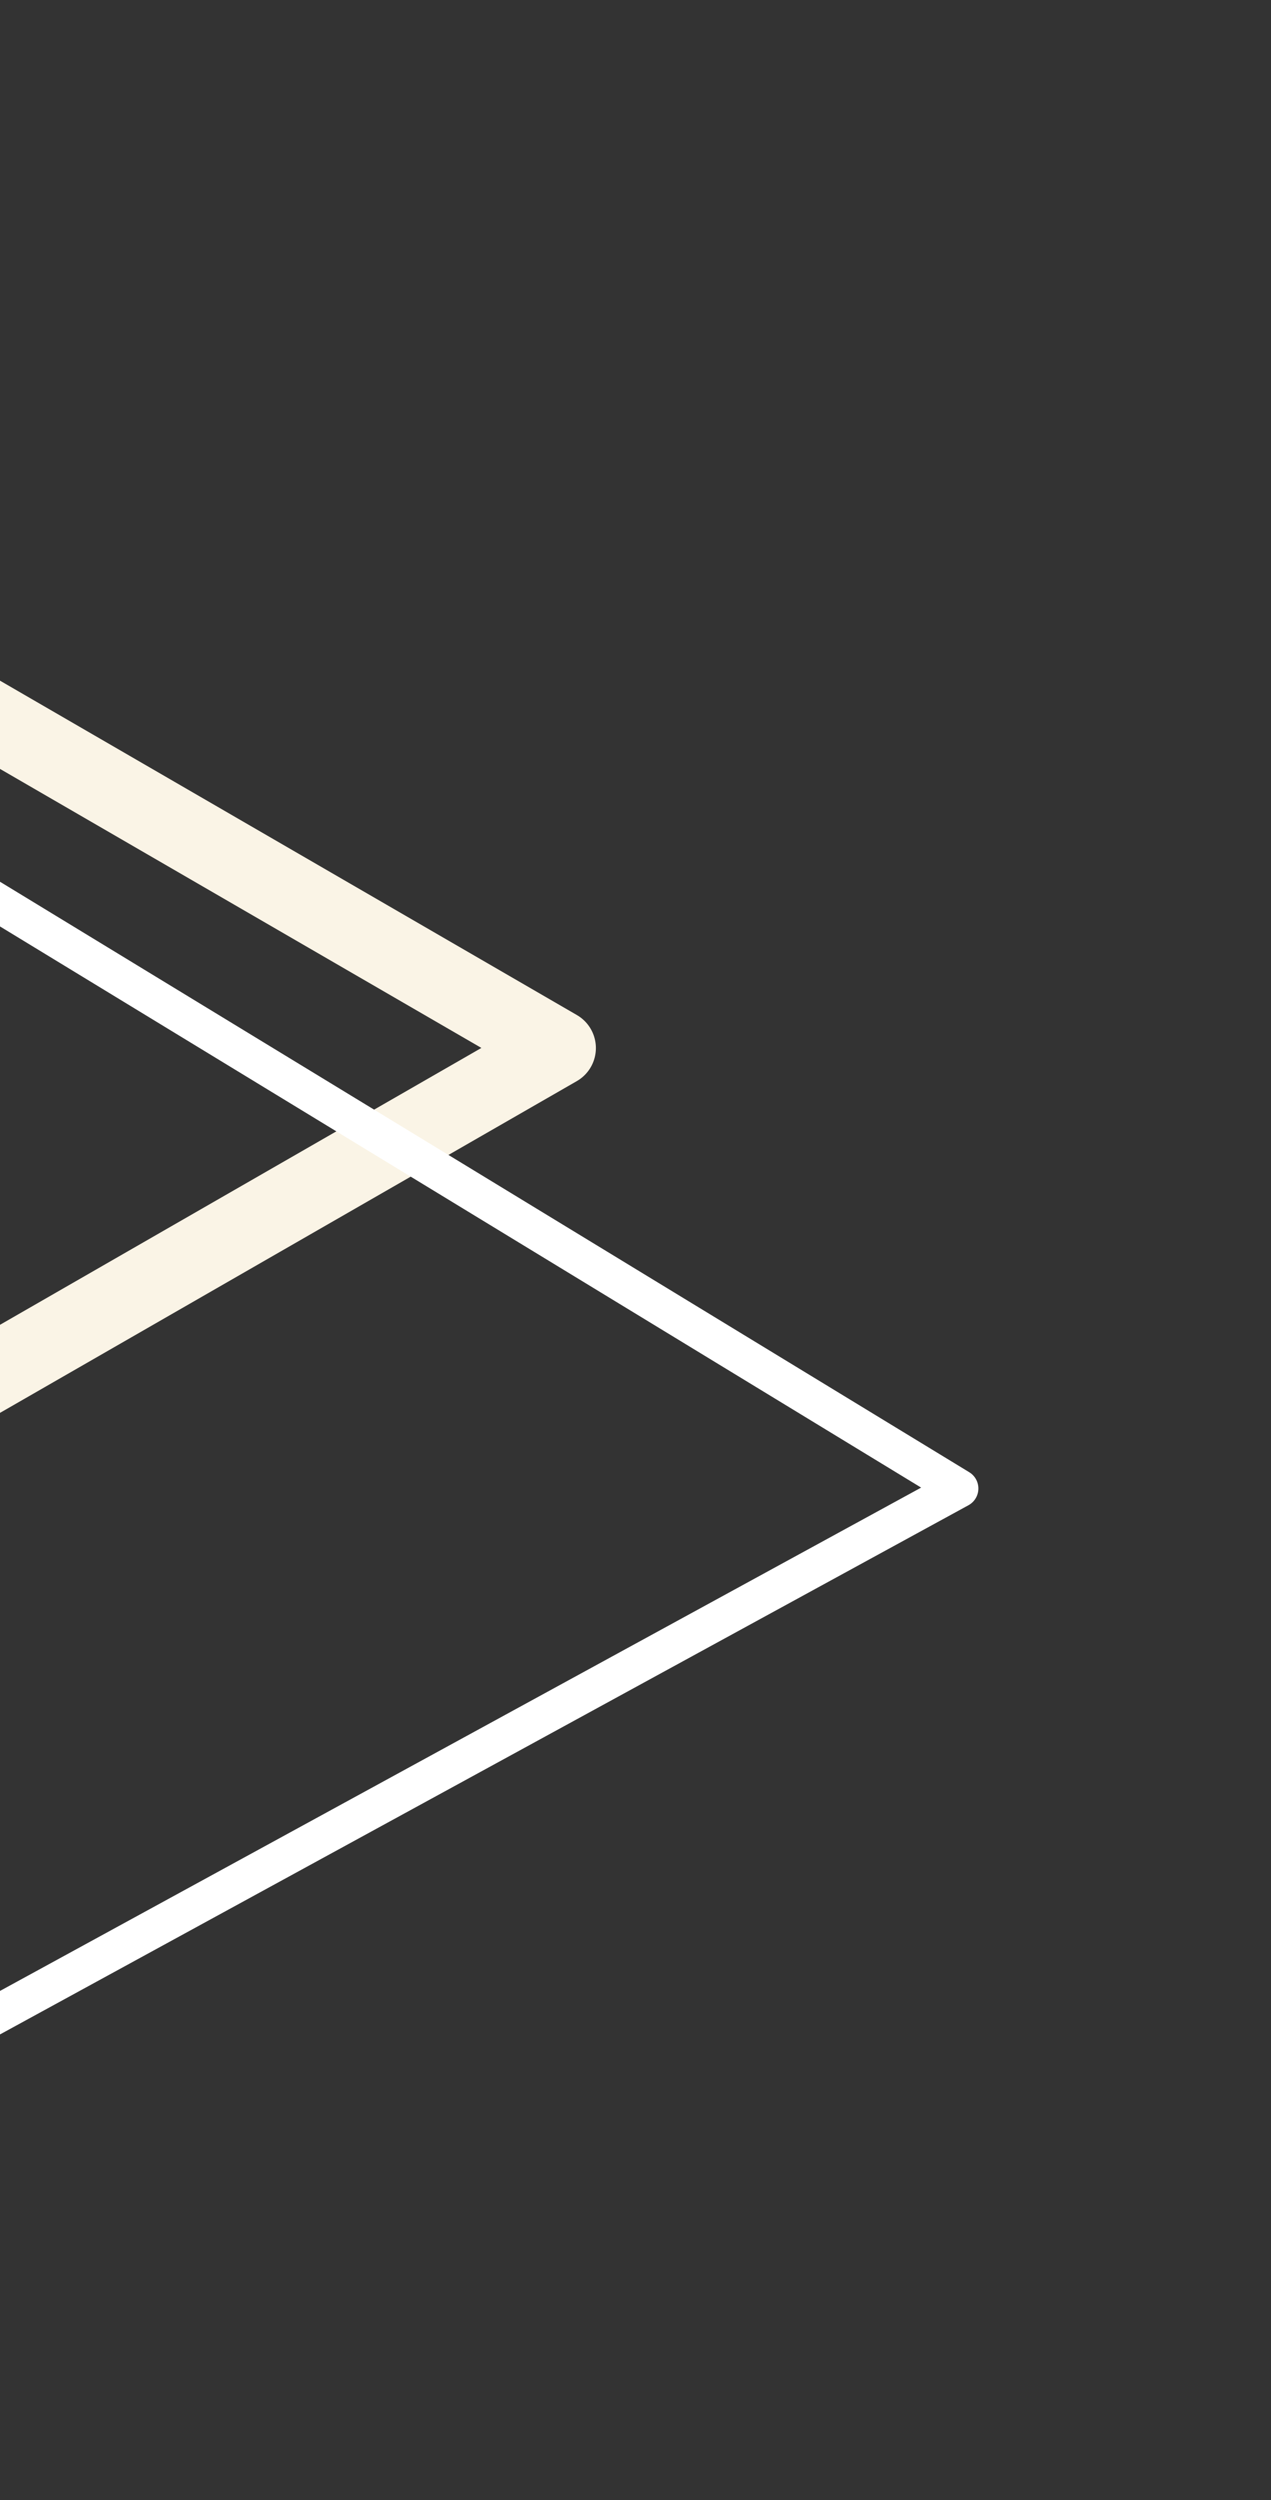 <svg width="333" height="655" viewBox="0 0 333 655" fill="none" xmlns="http://www.w3.org/2000/svg">
<rect x="0" y="0" width="333" height="655" fill="#333333" stroke="none"/>
<path d="M-120.911 428.145L-120.395 120.099L146.123 274.569L-120.911 428.145Z" stroke="#FAF4E6" stroke-width="20" stroke-linejoin="round"/>
<path d="M-34.194 545.962L-26.538 220.686L251.332 389.954L-34.194 545.962Z" stroke="white" stroke-width="10" stroke-linejoin="round"/>
</svg>
